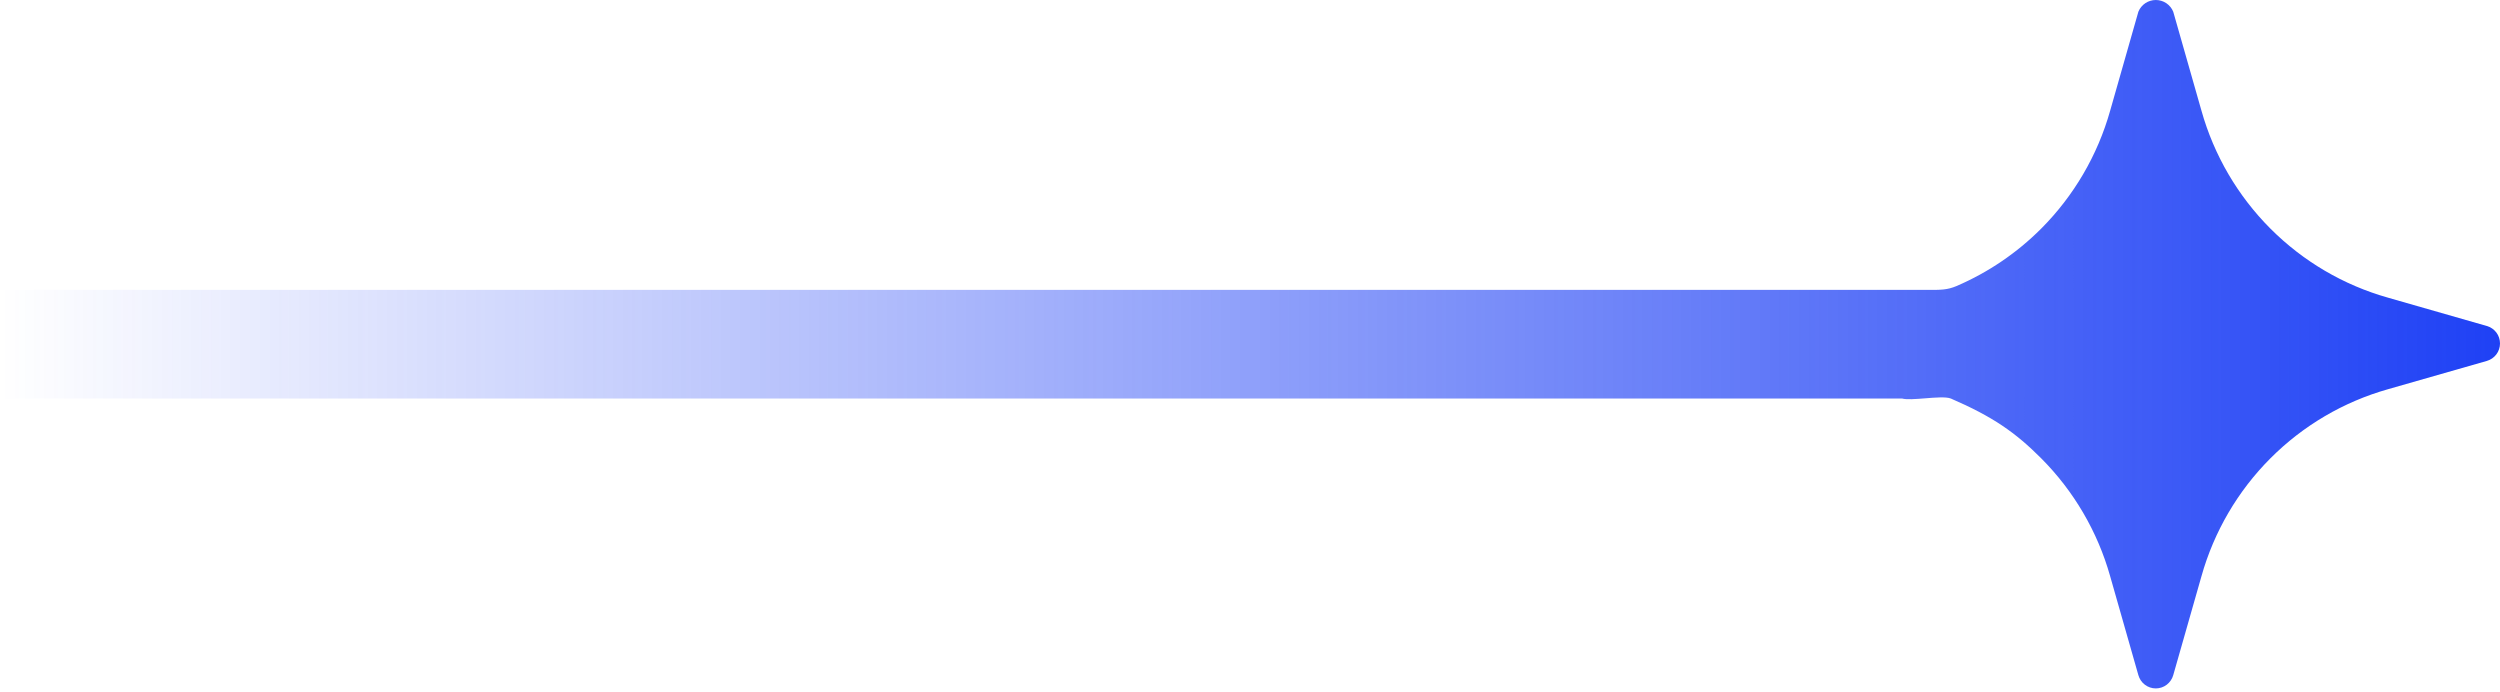 <svg width="65" height="18" viewBox="0 0 65 18" fill="none" xmlns="http://www.w3.org/2000/svg">
<path fill-rule="evenodd" clip-rule="evenodd" d="M49.456 10.362L0 10.362V7.536L49.928 7.536C49.99 7.536 50.048 7.537 50.102 7.537C50.452 7.539 50.628 7.54 50.87 7.437C51.689 7.085 52.437 6.579 53.071 5.944C53.92 5.092 54.538 4.037 54.864 2.878L55.598 0.304C55.635 0.214 55.697 0.137 55.778 0.083C55.859 0.029 55.954 0 56.051 0C56.148 0 56.243 0.029 56.324 0.083C56.404 0.137 56.467 0.214 56.504 0.304L57.238 2.878C57.564 4.037 58.181 5.092 59.031 5.944C59.88 6.795 60.933 7.414 62.09 7.74L64.658 8.476C64.756 8.504 64.843 8.563 64.905 8.645C64.967 8.727 65 8.827 65 8.93C65 9.033 64.967 9.133 64.905 9.214C64.843 9.296 64.756 9.356 64.658 9.384L62.09 10.119C60.933 10.446 59.88 11.065 59.031 11.916C58.181 12.768 57.564 13.823 57.238 14.982L56.504 17.555C56.476 17.654 56.416 17.741 56.335 17.803C56.253 17.865 56.153 17.899 56.051 17.899C55.948 17.899 55.849 17.865 55.767 17.803C55.685 17.741 55.626 17.654 55.598 17.555L54.864 14.982C54.538 13.823 53.92 12.768 53.071 11.916C52.399 11.243 51.812 10.833 50.723 10.362C50.6 10.313 50.319 10.335 50.047 10.357C49.805 10.376 49.57 10.394 49.456 10.362Z" fill="url(#paint0_linear_3740_2960)"/>
<defs>
<linearGradient id="paint0_linear_3740_2960" x1="65" y1="8.949" x2="0" y2="8.949" gradientUnits="userSpaceOnUse">
<stop stop-color="#1F41F5"/>
<stop offset="1" stop-color="#1F41F5" stop-opacity="0"/>
</linearGradient>
</defs>
</svg>
